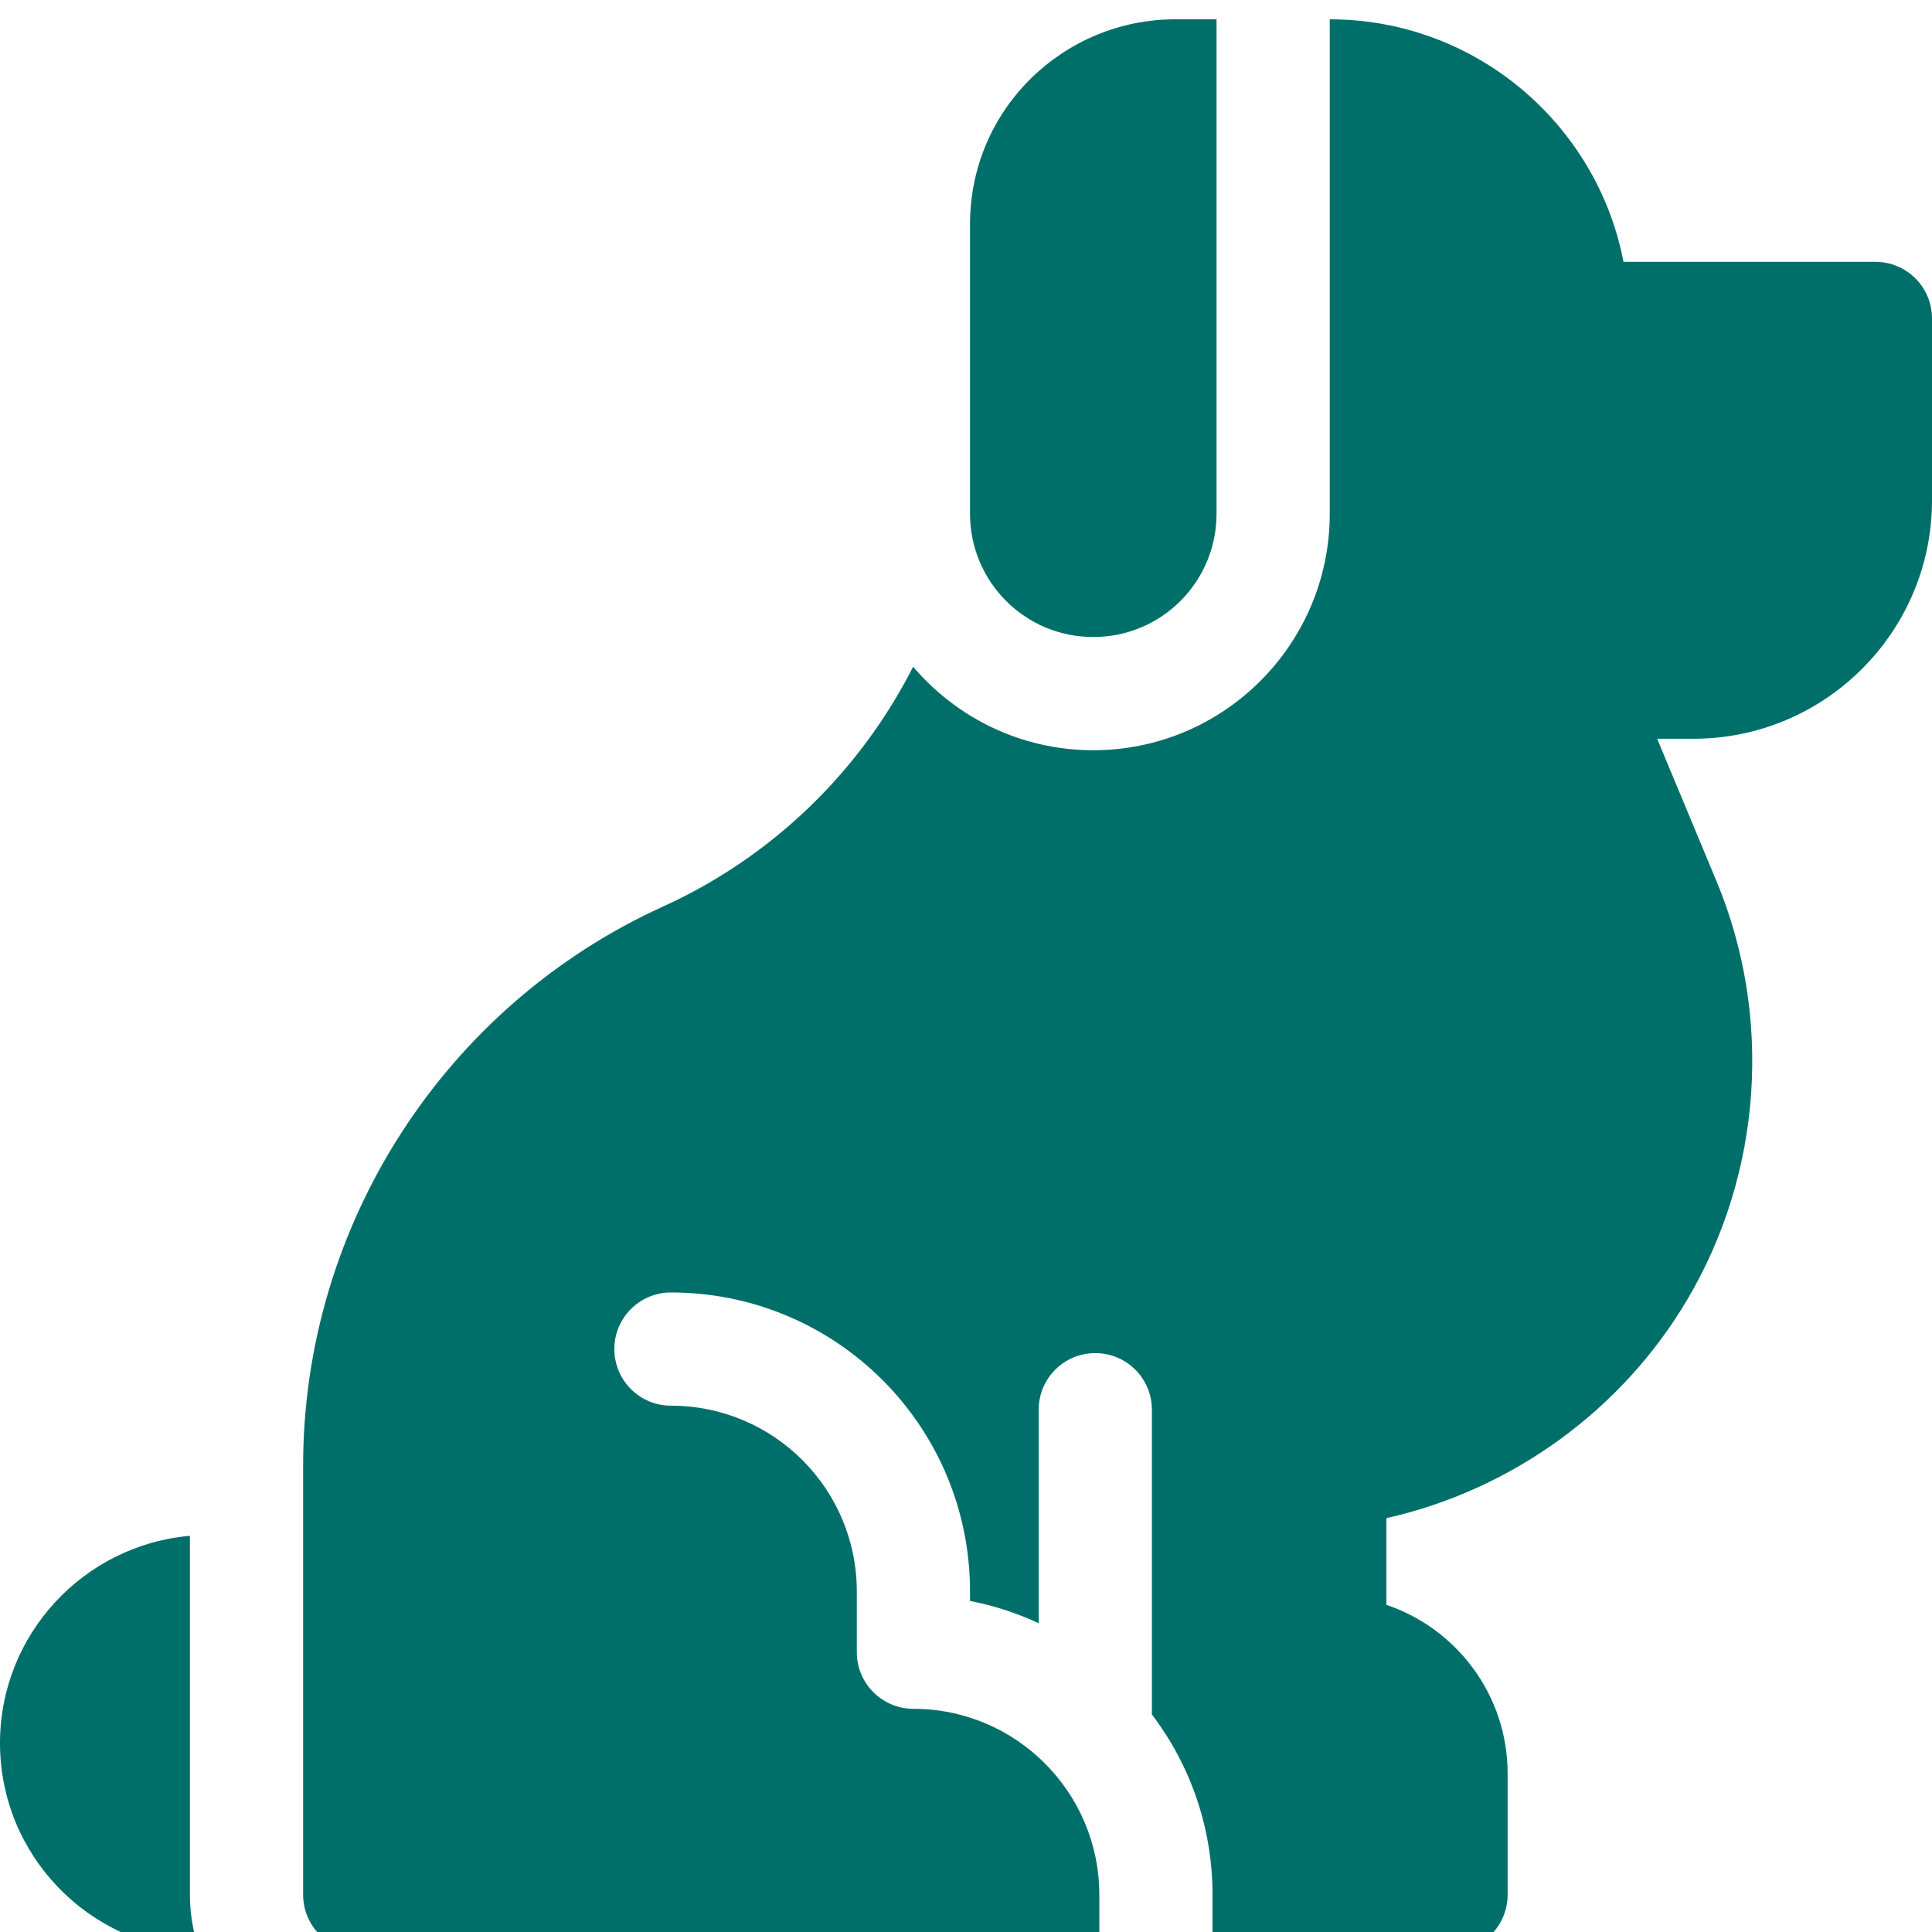 <svg width="50" height="50" viewBox="0 0 50 50" fill="none" xmlns="http://www.w3.org/2000/svg">
<g clip-path="url(#clip0_4265_206)">
<g clip-path="url(#clip1_4265_206)">
<g clip-path="url(#clip2_4265_206)">
<path d="M28.294 16.486C30.066 16.486 31.484 15.052 31.484 13.296V0.5H30.409C27.546 0.5 25.104 2.807 25.104 5.804V13.296C25.104 15.05 26.52 16.486 28.294 16.486Z" fill="#006F6A"/>
<path d="M4.915 39.747C2.165 39.987 0 42.301 0 45.112C0 48.009 2.298 50.377 5.165 50.494C5.004 50.037 4.915 49.547 4.915 49.035V39.747Z" fill="#006F6A"/>
<path d="M48.535 6.776H42.016C41.329 3.206 38.182 0.5 34.414 0.5V13.296C34.414 16.671 31.669 19.416 28.294 19.416C26.428 19.416 24.756 18.576 23.632 17.255C22.266 19.943 20.015 22.161 17.17 23.456C17.167 23.458 17.164 23.459 17.161 23.46C11.502 26.032 7.845 31.712 7.845 37.928V49.035C7.845 49.844 8.501 50.5 9.31 50.5H28.45V49.035C28.45 46.382 26.292 44.224 23.639 44.224C22.83 44.224 22.174 43.568 22.174 42.759V41.188C22.174 38.532 20.025 36.379 17.364 36.379C16.556 36.379 15.899 35.723 15.899 34.914C15.899 34.105 16.554 33.449 17.363 33.449C21.638 33.449 25.104 36.906 25.104 41.188V41.433C25.726 41.553 26.322 41.749 26.881 42.008V36.483C26.881 35.674 27.537 35.018 28.346 35.018C29.155 35.018 29.811 35.674 29.811 36.483V44.328C29.811 44.341 29.81 44.354 29.809 44.367C30.794 45.665 31.38 47.283 31.38 49.035V50.5H37.552C38.361 50.5 39.017 49.844 39.017 49.035V45.897C39.017 43.871 37.701 42.147 35.879 41.533V39.29C39.12 38.561 41.974 36.506 43.676 33.618C45.603 30.35 45.882 26.308 44.423 22.805L42.887 19.119H43.828C47.231 19.119 50 16.351 50 12.948V8.241C50 7.432 49.344 6.776 48.535 6.776Z" fill="#006F6A"/>
</g>
</g>
</g>
<defs>
<clipPath id="clip0_4265_206">
<rect width="50" height="50" fill="white"/>
</clipPath>
<clipPath id="clip1_4265_206">
<rect width="50" height="50" fill="white"/>
</clipPath>
<clipPath id="clip2_4265_206">
<rect width="50" height="50" fill="white" transform="translate(0 0.5)"/>
</clipPath>
</defs>
</svg>
